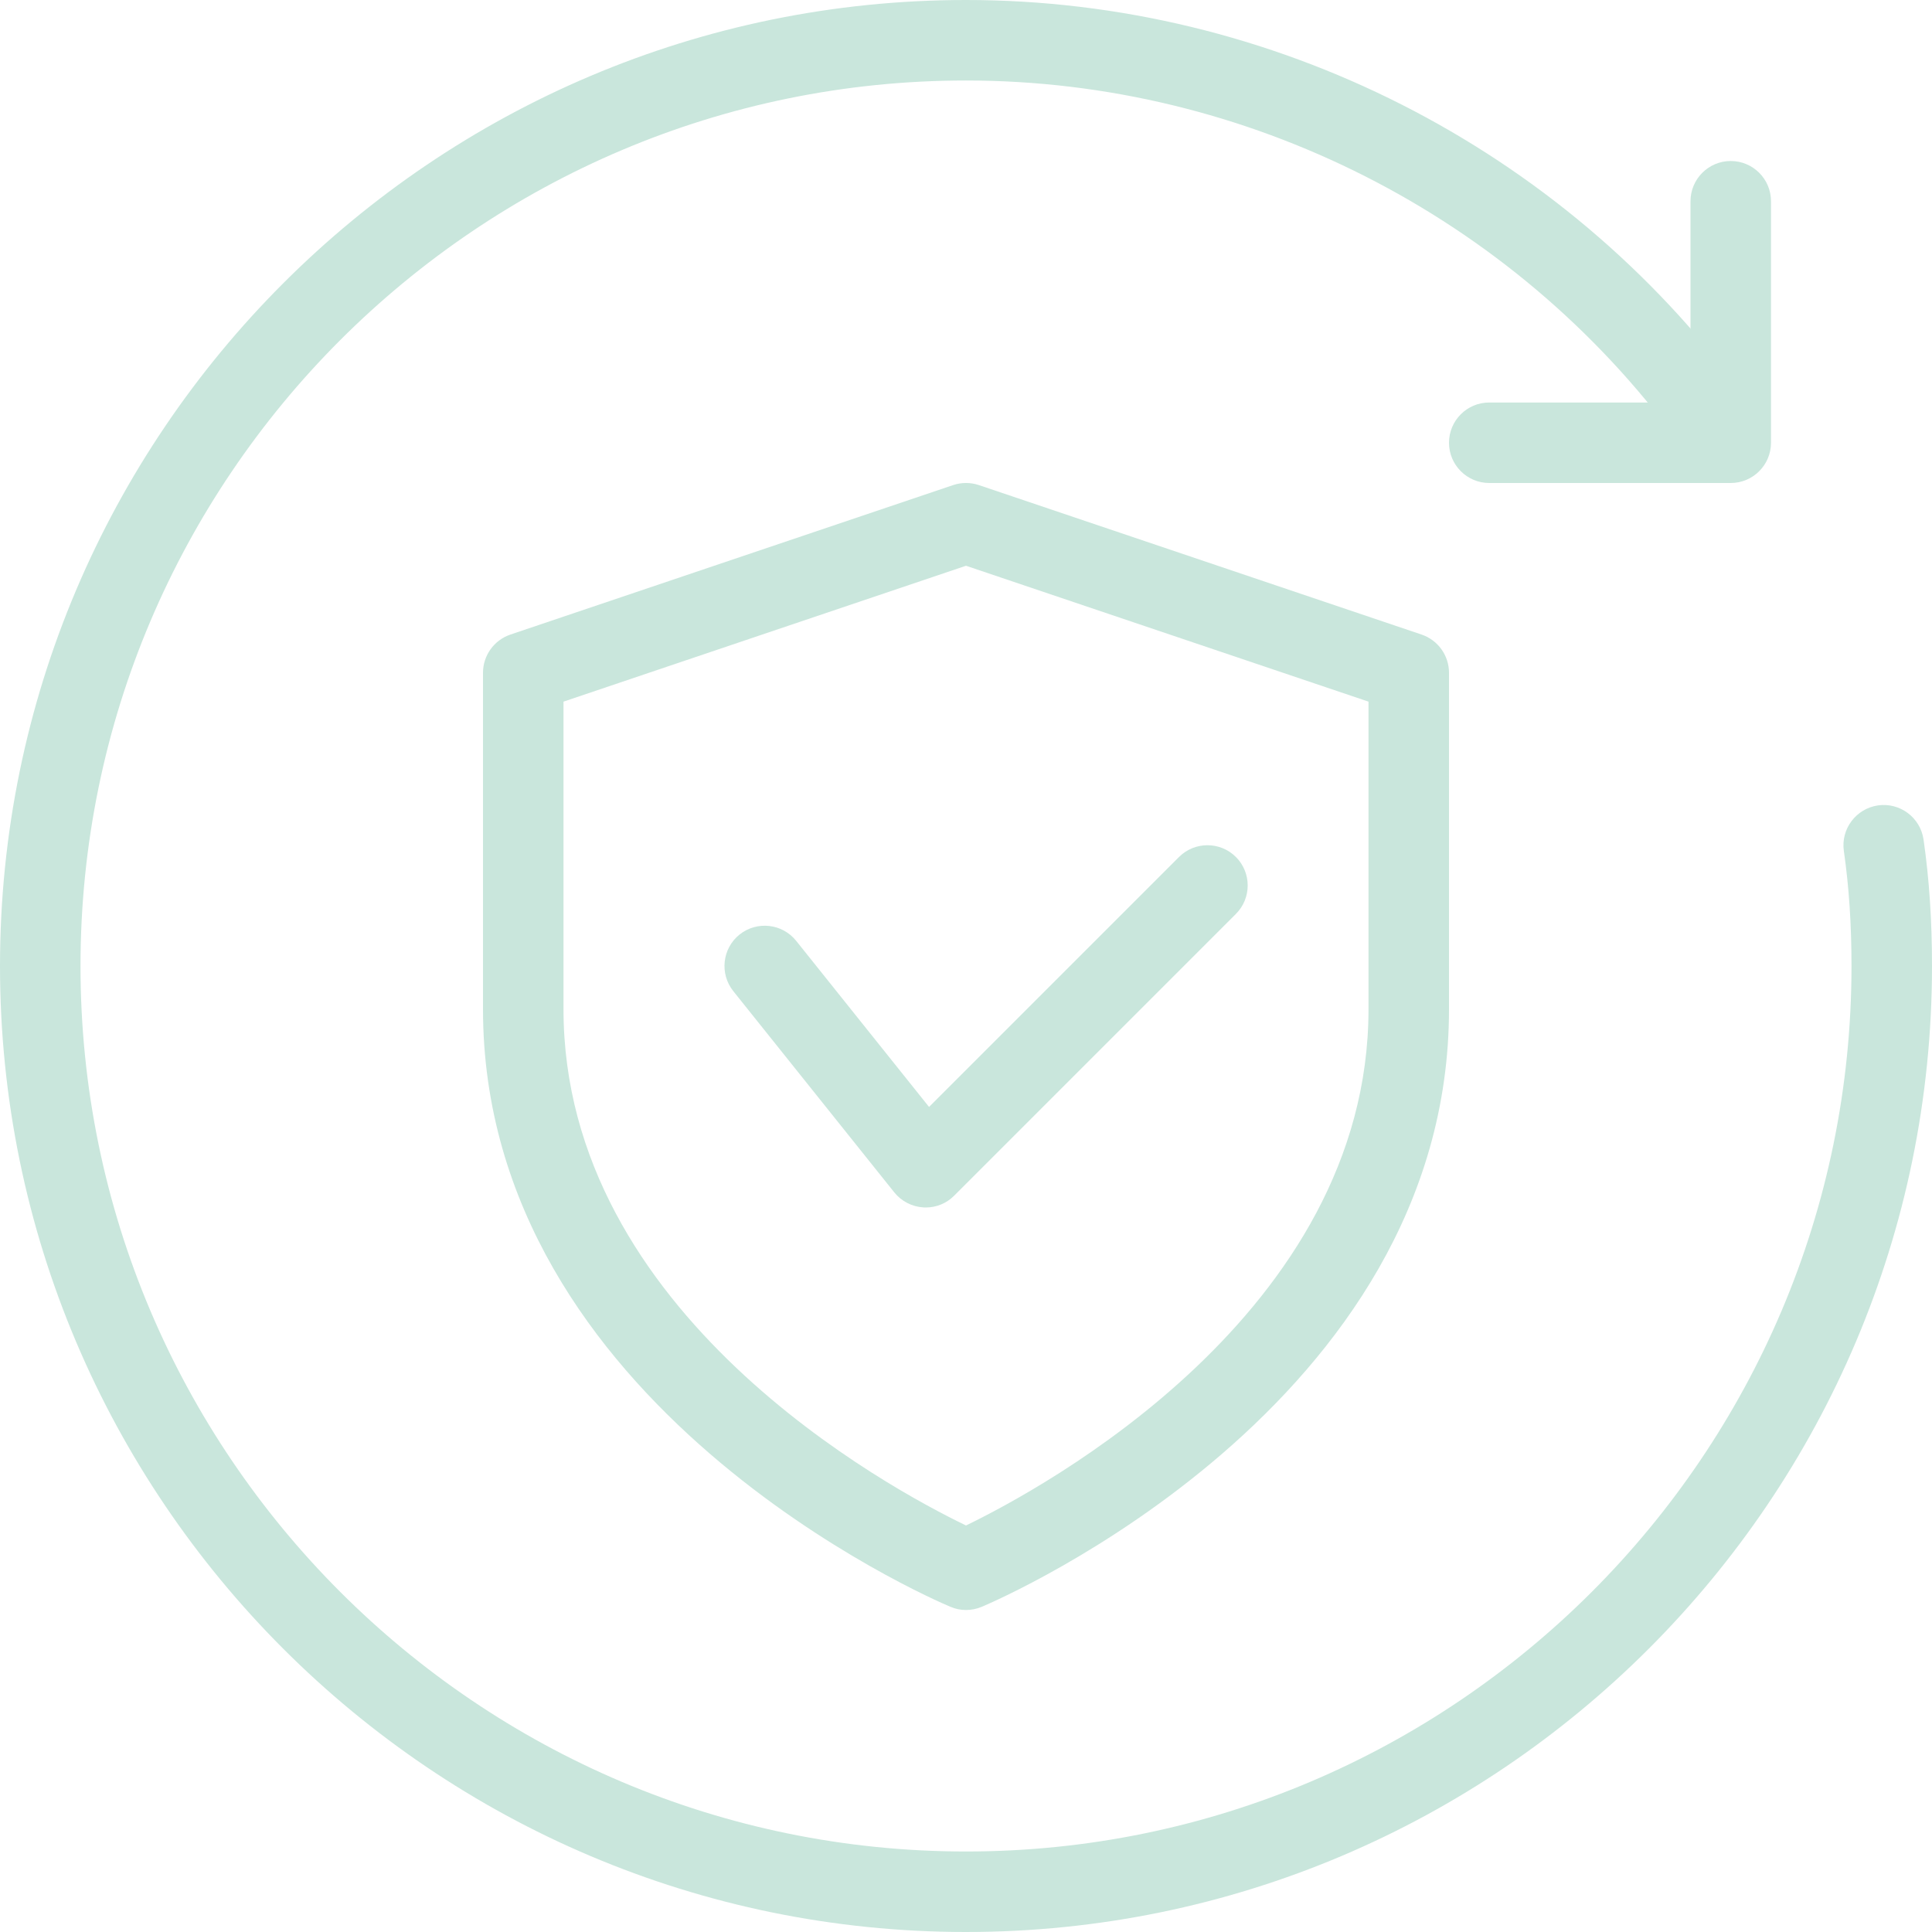 <svg xmlns="http://www.w3.org/2000/svg" xmlns:xlink="http://www.w3.org/1999/xlink" xmlns:svgjs="http://svgjs.com/svgjs" width="512" height="512" x="0" y="0" viewBox="0 0 24 24" style="enable-background:new 0 0 512 512" xml:space="preserve" class=""><g><g xmlns="http://www.w3.org/2000/svg"><path d="m21.5 6h-3c-.276 0-.5-.224-.5-.5s.224-.5.5-.5h2.5v-2.5c0-.276.224-.5.5-.5s.5.224.5.5v3c0 .276-.224.5-.5.5z" fill="#c9e6dc" data-original="#000000"></path></g><g xmlns="http://www.w3.org/2000/svg"><path d="m12 24c-6.617 0-12-5.383-12-12s5.383-12 12-12c3.8 0 7.409 1.83 9.653 4.895.163.223.115.536-.108.699s-.537.115-.699-.108c-2.056-2.809-5.364-4.486-8.846-4.486-6.065 0-11 4.935-11 11s4.935 11 11 11 11-4.935 11-11c0-.516-.031-.983-.095-1.429-.039-.273.151-.526.424-.566.272-.039.526.15.566.424.071.493.105 1.007.105 1.571 0 6.617-5.383 12-12 12z" fill="#c9e6dc" data-original="#000000"></path></g><g xmlns="http://www.w3.org/2000/svg"><path d="m12 20c-.066 0-.132-.013-.194-.04-.238-.099-5.806-2.506-5.806-7.424v-4.179c0-.214.137-.405.34-.474l5.5-1.857c.104-.035.216-.035.32 0l5.5 1.857c.203.069.34.26.34.474v4.179c0 4.918-5.568 7.325-5.806 7.425-.062.026-.128.039-.194.039zm-5-11.284v3.82c0 3.785 4.055 5.958 5 6.414.944-.457 5-2.638 5-6.414v-3.82l-5-1.688z" fill="#c9e6dc" data-original="#000000"></path></g><g xmlns="http://www.w3.org/2000/svg"><path d="m11.5 15c-.009 0-.019 0-.028-.001-.142-.008-.274-.076-.363-.187l-2-2.5c-.172-.216-.137-.53.078-.703.217-.172.53-.137.703.078l1.651 2.064 3.105-3.105c.195-.195.512-.195.707 0s.195.512 0 .707l-3.5 3.5c-.093.095-.221.147-.353.147z" fill="#c9e6dc" data-original="#000000"></path></g></g></svg>